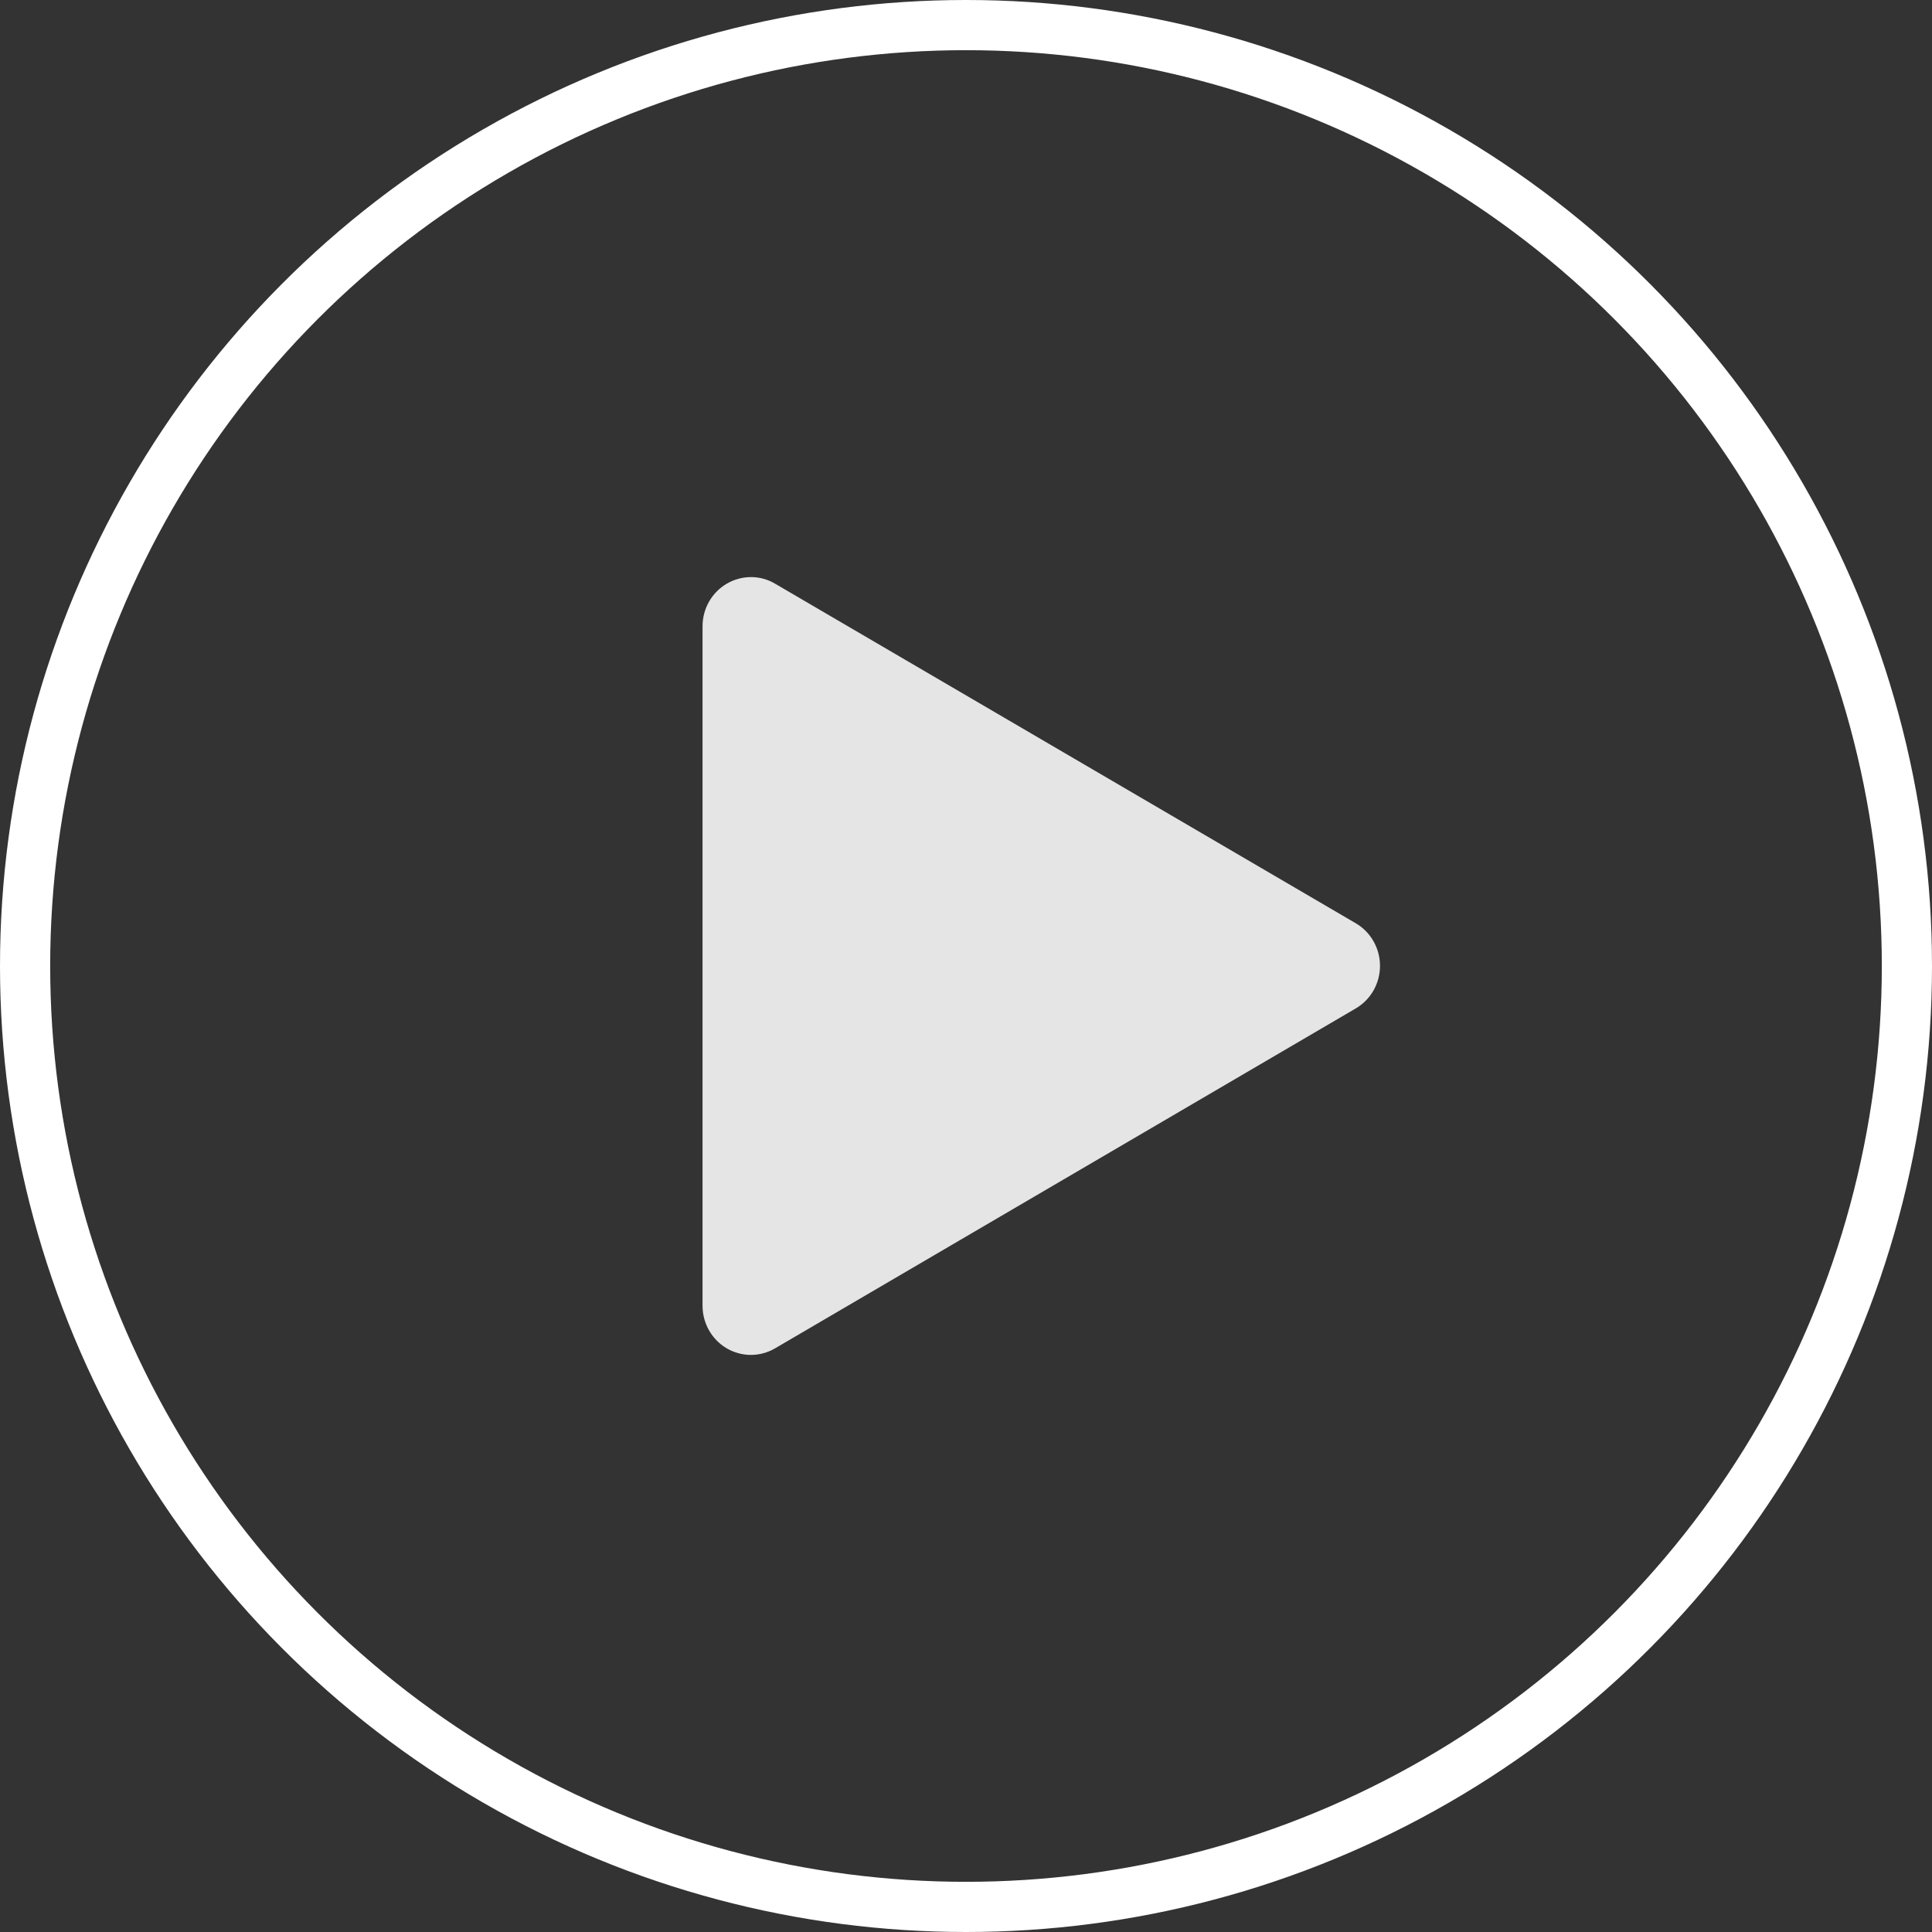 <?xml version="1.0" encoding="UTF-8"?>
<svg width="77px" height="77px" viewBox="0 0 77 77" version="1.1" xmlns="http://www.w3.org/2000/svg" xmlns:xlink="http://www.w3.org/1999/xlink">
    <rect x="0" y="0" width="77" height="77" fill="#333333" stroke="none"/>
    <!-- Generator: Sketch 54.1 (76490) - https://sketchapp.com -->
    <title>Group 2</title>
    <desc>Created with Sketch.</desc>
    <g id="Page-1" stroke="none" stroke-width="1" fill="none" fill-rule="evenodd">
        <g id="Shorten-Node.js-LP" transform="translate(-392, -4125)">
            <g id="Group-2" transform="translate(393, 4126)">
                <circle id="Oval" stroke="#FFFFFF" stroke-width="2" cx="37.5" cy="37.5" r="37.5"></circle>
                <g id="Group" opacity="0.875" transform="translate(27, 22)" fill="#FFFFFF" fill-rule="nonzero">
                    <path d="M1.928,31 C1.595,31 1.262,30.912 0.964,30.738 C0.367,30.388 0,29.741 0,29.041 L0,1.96 C0,1.26 0.367,0.615 0.962,0.265 C1.559,-0.085 2.294,-0.091 2.891,0.263 L26.034,13.797 C26.631,14.145 27,14.794 27,15.494 C27,16.194 26.633,16.841 26.034,17.191 L2.891,30.738 C2.593,30.912 2.26,31 1.928,31 Z" id="Shape"></path>
                </g>
            </g>
        </g>
    </g>
</svg>